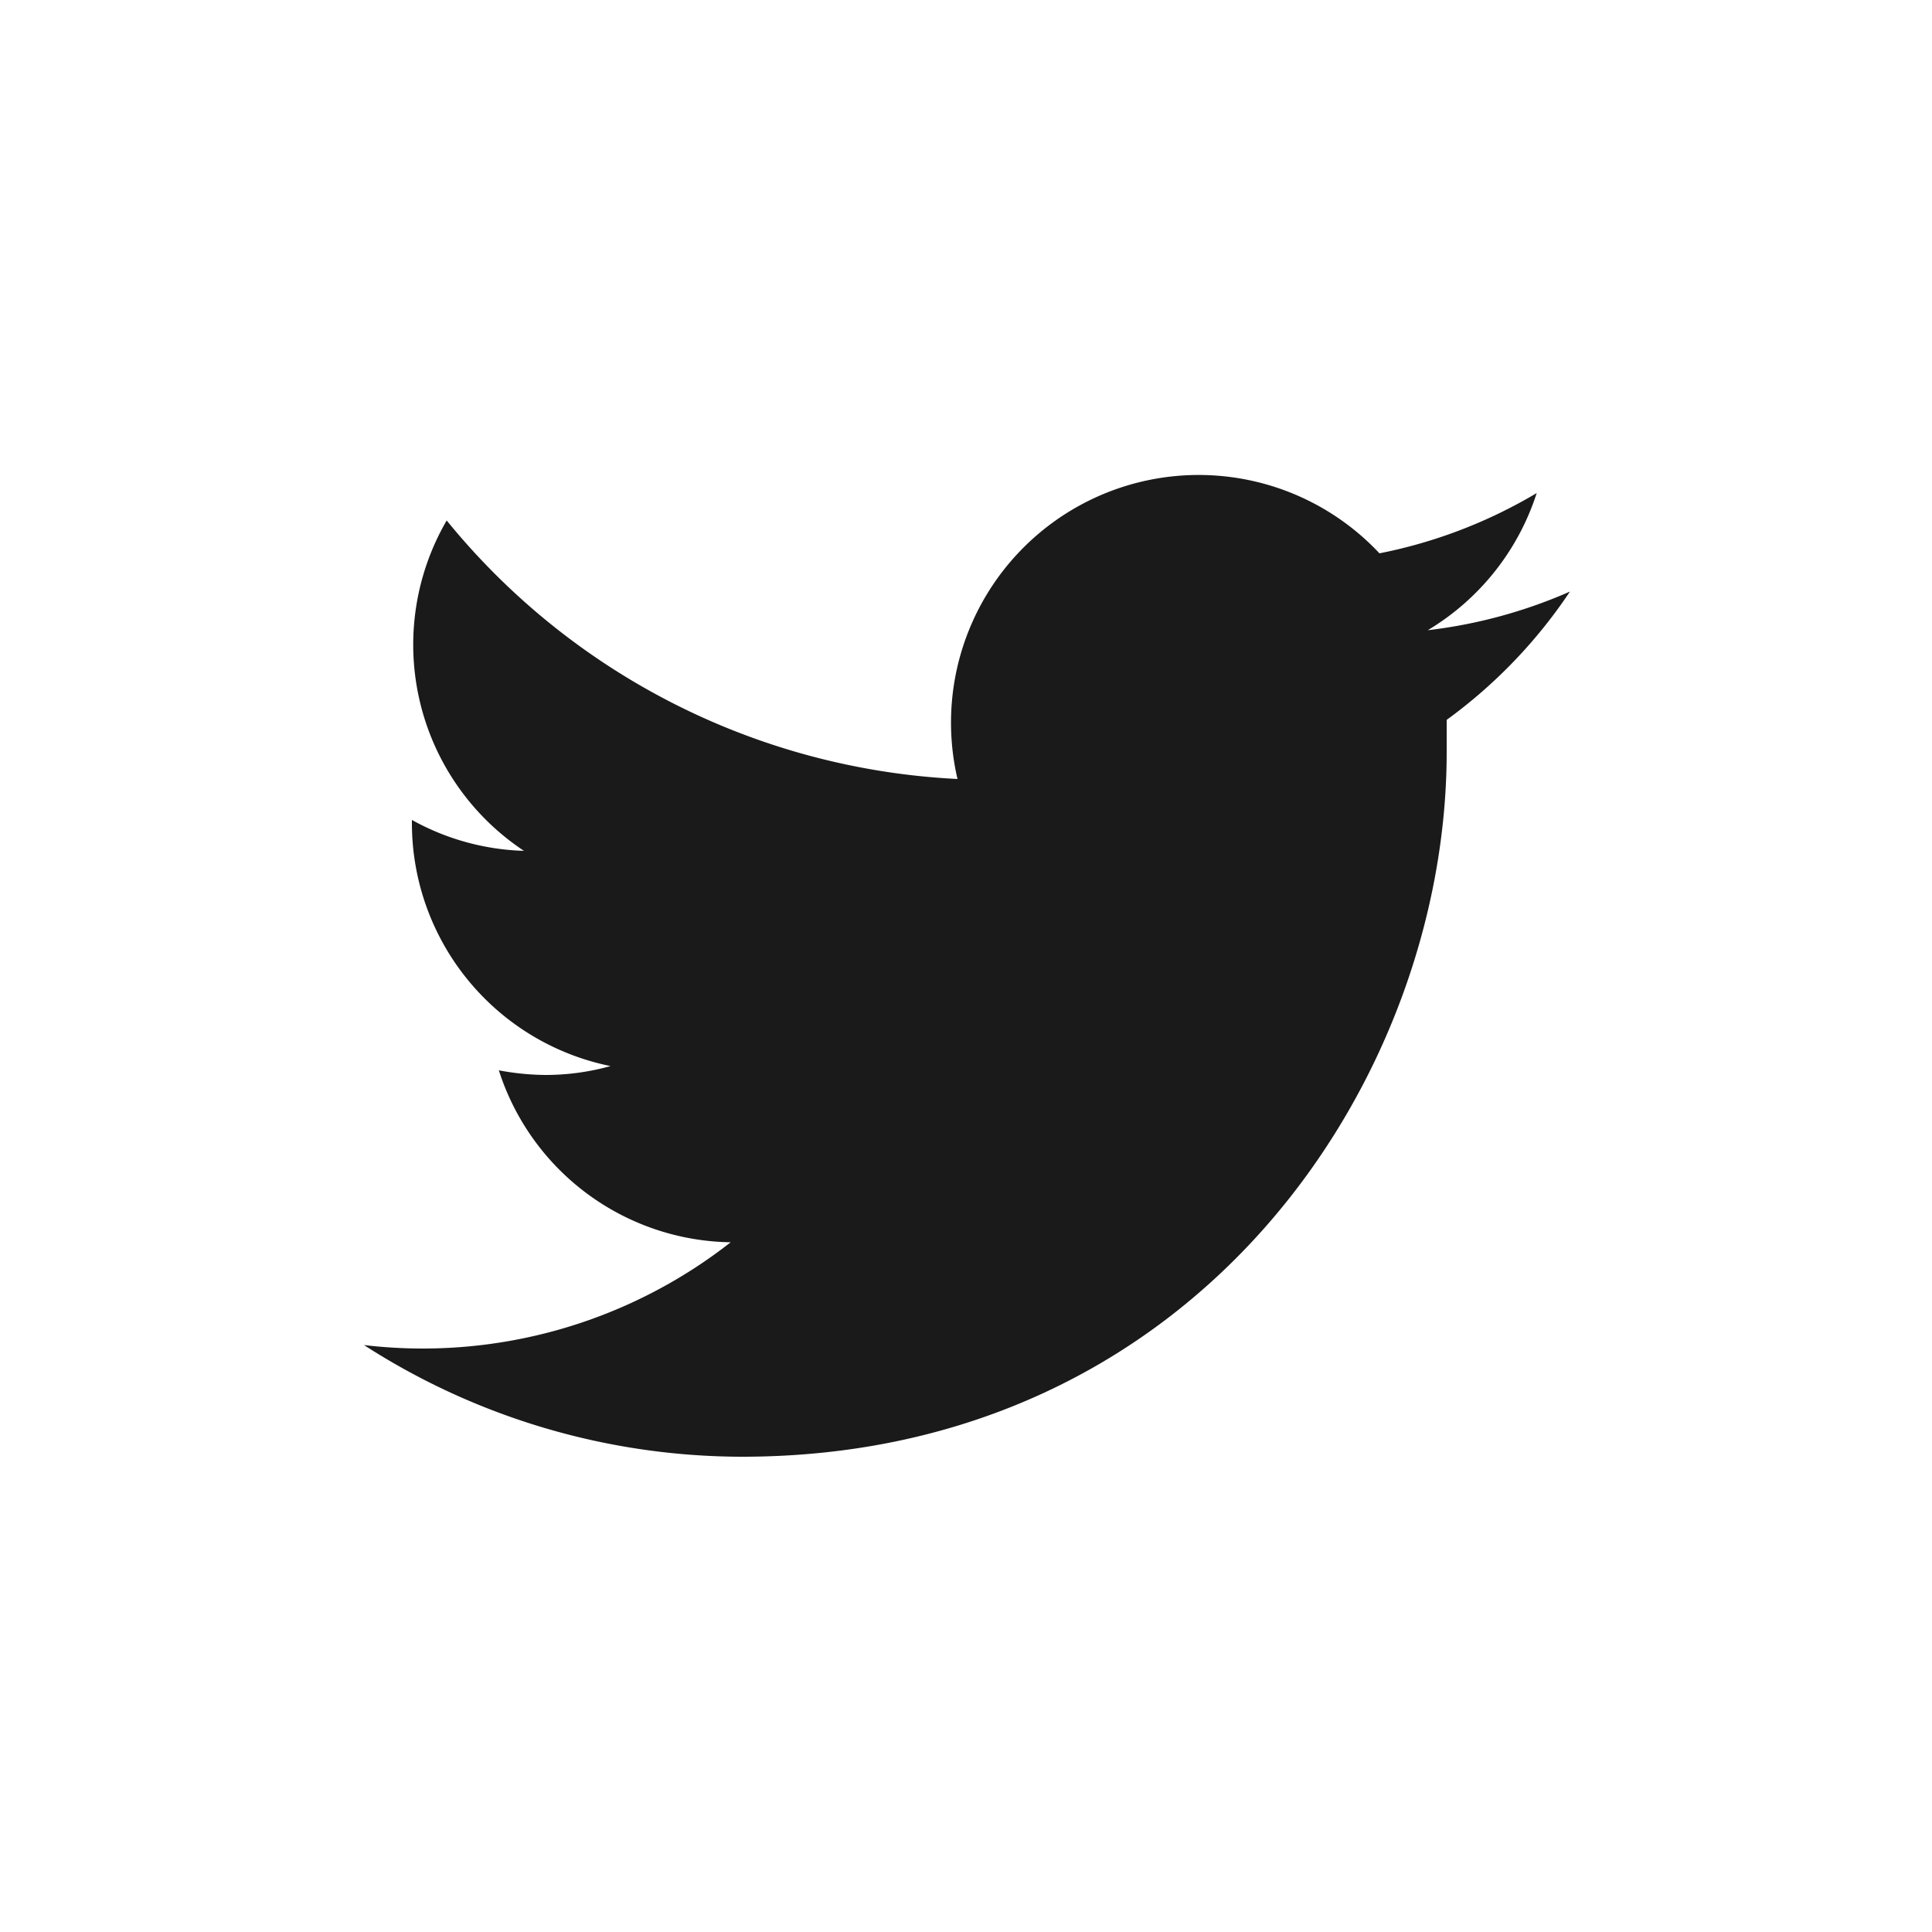 <svg xmlns="http://www.w3.org/2000/svg" viewBox="0 0 50 50"><defs><style>.cls-1{fill:#1a1a1a;}.cls-2{fill:none;}</style></defs><g id="レイヤー_2" data-name="レイヤー 2"><g id="design"><path class="cls-1" d="M19.2,37.7c11.8,0,18.24-9.77,18.24-18.24,0-.28,0-.56,0-.83a13.07,13.07,0,0,0,3.19-3.32,12.85,12.85,0,0,1-3.68,1,6.43,6.43,0,0,0,2.82-3.55,12.79,12.79,0,0,1-4.07,1.56,6.41,6.41,0,0,0-10.92,5.84,18.2,18.2,0,0,1-13.22-6.69,6.4,6.4,0,0,0,2,8.55,6.35,6.35,0,0,1-2.9-.8v.08a6.42,6.42,0,0,0,5.14,6.29,6.27,6.27,0,0,1-1.69.23,6.78,6.78,0,0,1-1.2-.12,6.4,6.4,0,0,0,6,4.45,12.92,12.92,0,0,1-9.49,2.66A18.09,18.09,0,0,0,19.2,37.7"/><rect class="cls-2" width="50" height="50"/></g></g></svg>